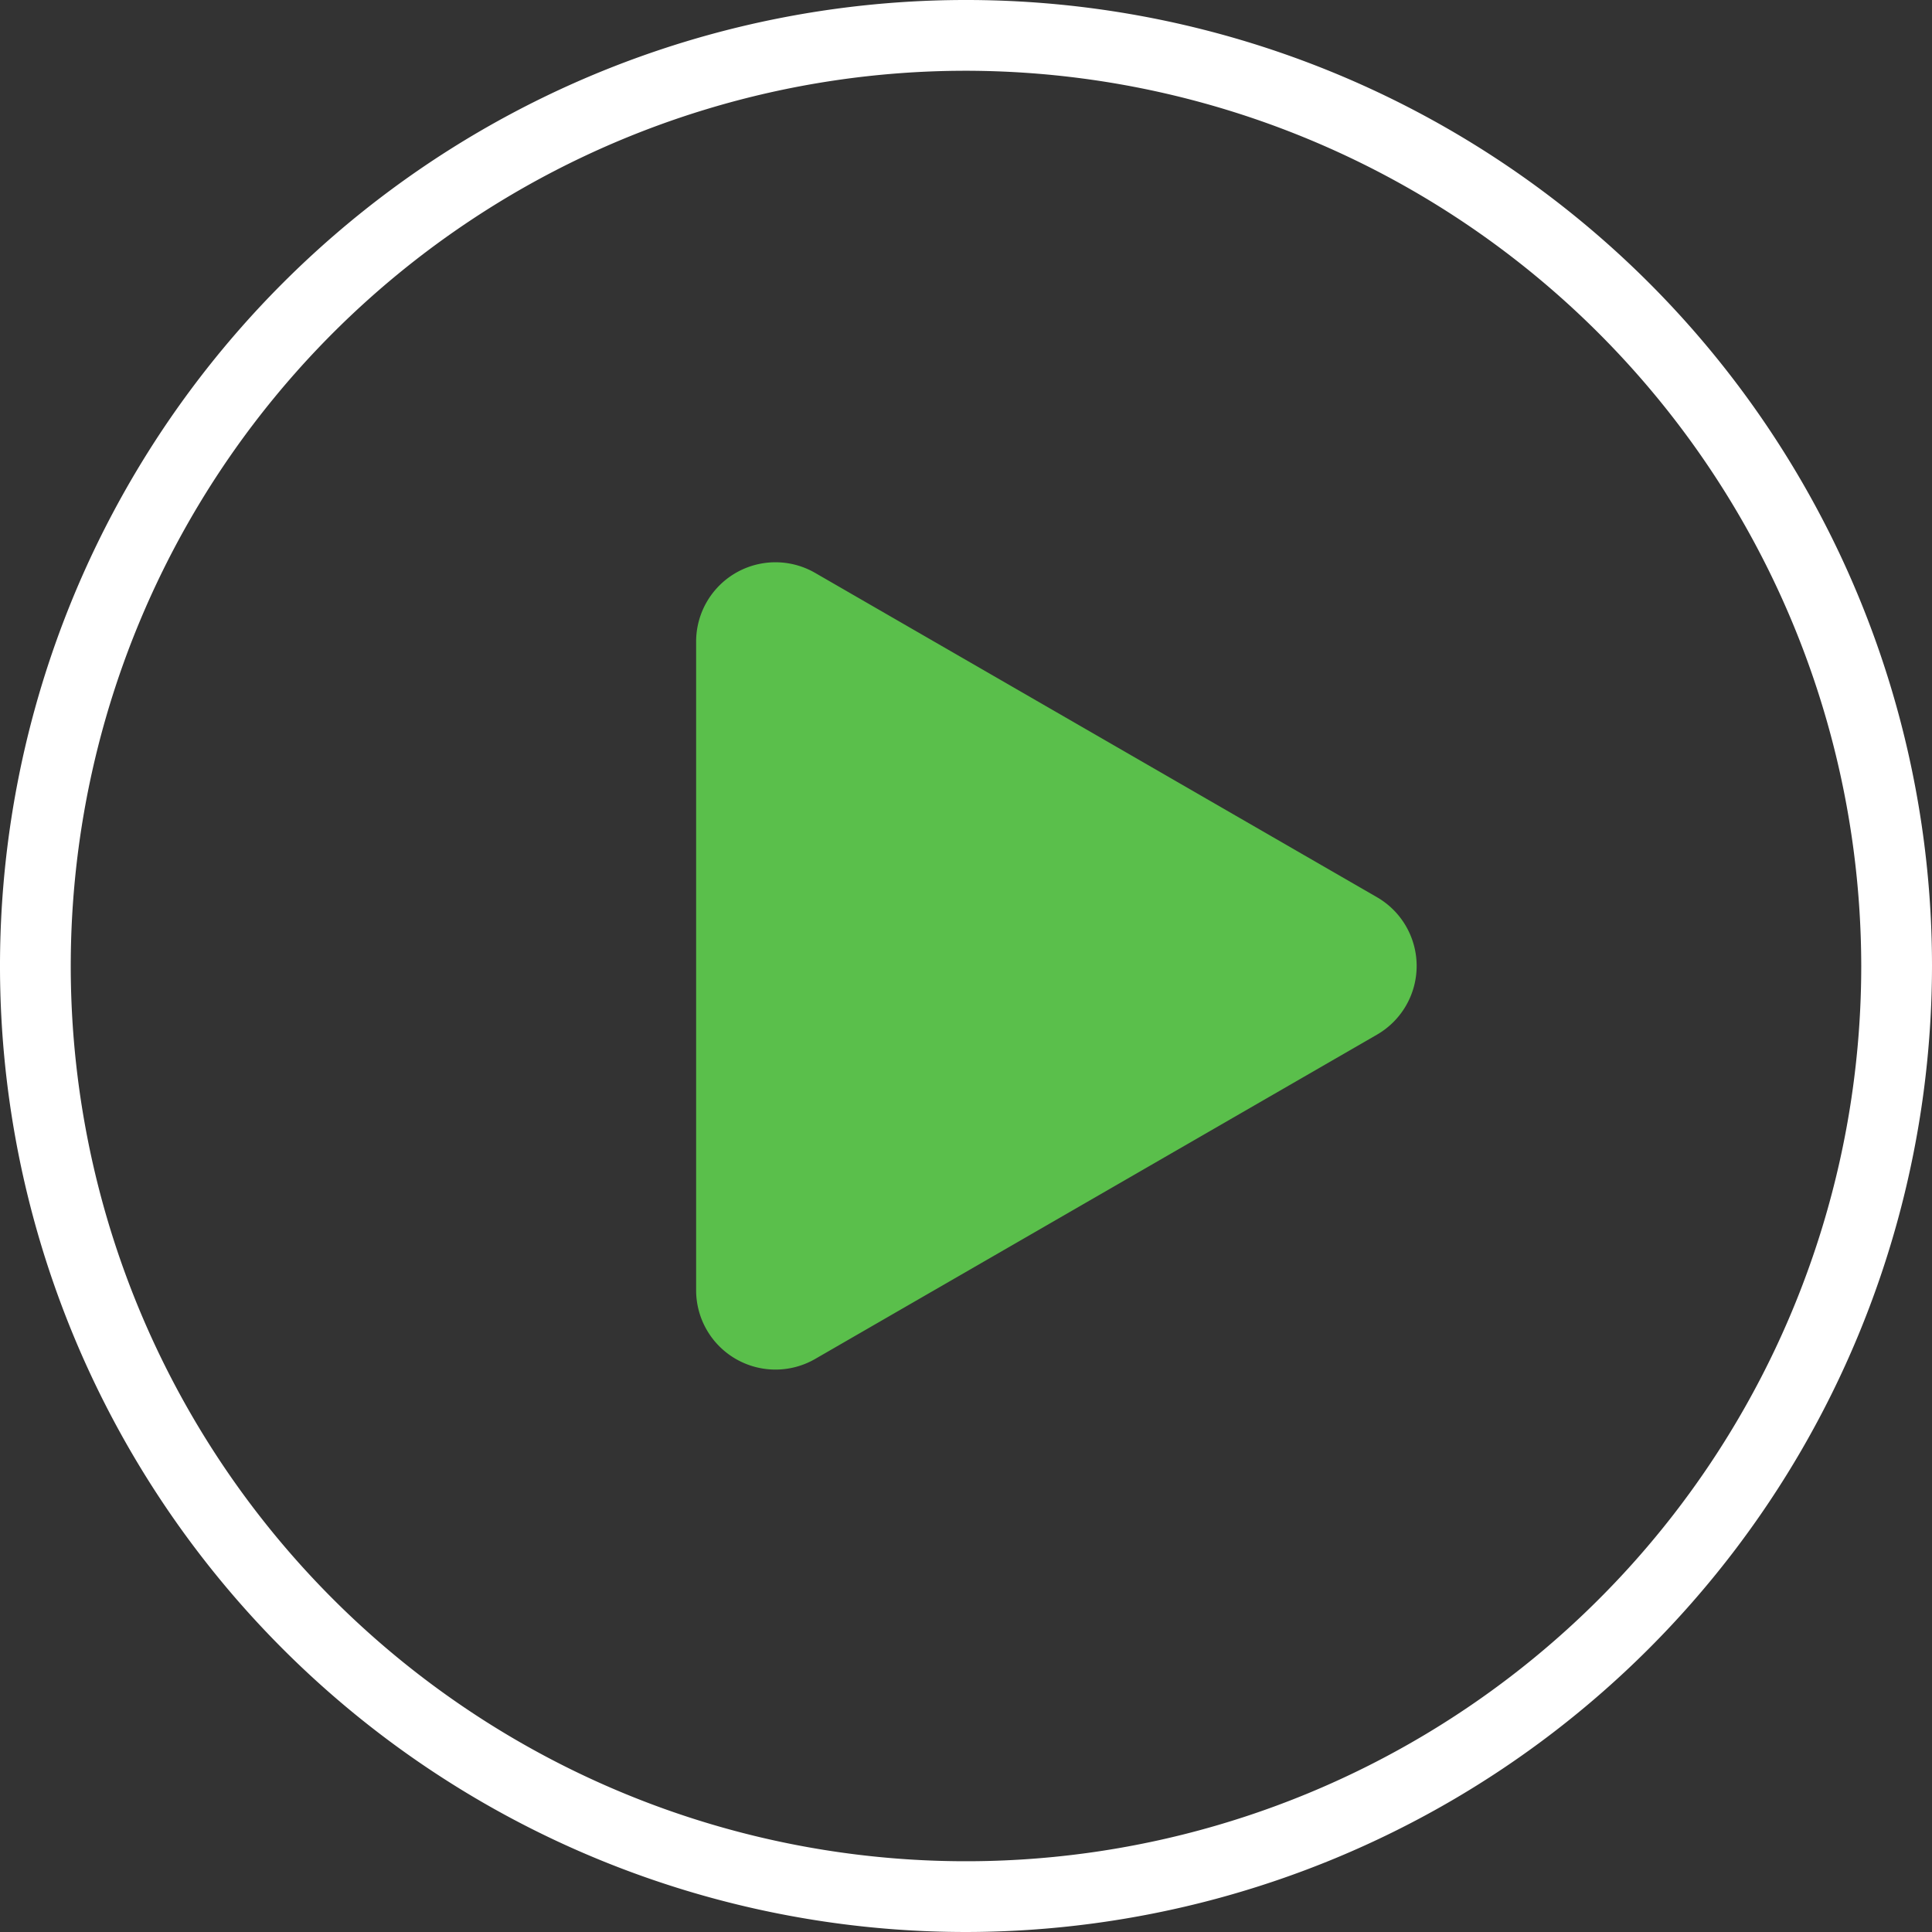 <svg xmlns="http://www.w3.org/2000/svg" width="127.486" height="127.486" viewBox="0 0 127.486 127.486">
  <rect x="0" y="0" width="127.486" height="127.486" fill="#333333" stroke="none"/>
  <g id="Group_6108" data-name="Group 6108" transform="translate(-181.743 -153.208)">
    <g id="Group_6045" data-name="Group 6045" transform="translate(181.743 153.208)">
      <path id="Path_14124" data-name="Path 14124" d="M245.485,280.694a63.743,63.743,0,1,1,63.744-63.743A63.815,63.815,0,0,1,245.485,280.694Zm0-122.817a59.074,59.074,0,1,0,59.075,59.074A59.14,59.14,0,0,0,245.485,157.877Z" transform="translate(-181.743 -153.208)" fill="#fff"/>
    </g>
    <path id="Path_14125" data-name="Path 14125" d="M230.931,219.578V198.173a5.235,5.235,0,0,1,7.853-4.534l18.537,10.7,18.537,10.7a5.236,5.236,0,0,1,0,9.069l-18.537,10.7-18.537,10.7a5.236,5.236,0,0,1-7.853-4.535Z" transform="translate(-3.253 -2.627)" fill="#5abf4b"/>
  </g>
</svg>
